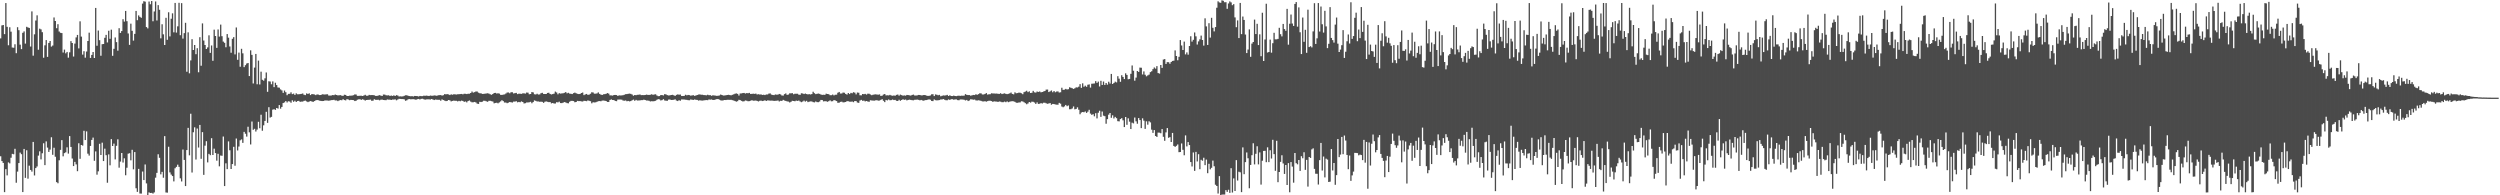 <?xml version="1.0" encoding="UTF-8"?>
<svg xmlns="http://www.w3.org/2000/svg" width="1920" height="150">
  <path d="M0 29.474h1v90.519H0zM1 19.525h1v104.156H1zM2 19.224h1v105.924H2zM3 26.237h1v121.345H3zM4 2.344h1v127.546H4zM5 20.568h1v114.143H5zM6 34.742h1v89.967H6zM7 20.925h1v104.570H7zM8 24.322h1v96.796H8zM9 36.483h1v81.664H9zM10 36.641h1v81.822H10zM11 33.998h1v80.298H11zM12 40.880h1v99.460H12zM13 20.894h1v110.882H13zM14 23.199h1v102.039H14zM15 34.291h1v82.932H15zM16 37.753h1v80.651H16zM17 25.193h1v122.328H17zM18 24.136h1v90.238H18zM19 33.510h1v103.073H19zM20 20.601h1v94.796H20zM21 21.078h1v116.129H21zM22 21.428h1v105.800H22zM23 35.722h1v94.772H23zM24 8.774h1v123.036H24zM25 42.767h1v66.225H25zM26 26.374h1v108.403H26zM27 15.750h1v113.318H27zM28 11.794h1v116.071H28zM29 38.207h1v81.303H29zM30 22.032h1v94.187H30zM31 22.593h1v99.802H31zM32 24.727h1v92.974H32zM33 44.324h1v65.680H33zM34 34.798h1v92.048H34zM35 30.771h1v77.844H35zM36 43.665h1v69.717H36zM37 32.982h1v83.706H37zM38 31.497h1v83.414H38zM39 35.806h1v69.618H39zM40 34.965h1v83.938H40zM41 13.415h1v100.023H41zM42 16.139h1v104.246H42zM43 21.665h1v118.210H43zM44 18.594h1v122.162H44zM45 24.240h1v98.833H45zM46 25.201h1v89.880H46zM47 25.376h1v82.228H47zM48 40.340h1v79.705H48zM49 38.116h1v79.474H49zM50 40.949h1v76.057H50zM51 39.884h1v73.259H51zM52 44.283h1v73.689H52zM53 40.208h1v64.316H53zM54 31.584h1v81.286H54zM55 33.033h1v88.731H55zM56 43.443h1v84.088H56zM57 33.503h1v90.804H57zM58 28.741h1v97.543H58zM59 26.838h1v104.628H59zM60 37.156h1v72.879H60zM61 16.398h1v105.585H61zM62 28.104h1v83.270H62zM63 41.952h1v69.886H63zM64 39.342h1v61.107H64zM65 44.266h1v63.292H65zM66 39.565h1v61.331H66zM67 31.472h1v86.541H67zM68 25.108h1v94.381H68zM69 44.475h1v67.622H69zM70 42.195h1v65.268H70zM71 39.942h1v65.720H71zM72 44.537h1v78.978H72zM73 6.075h1v110.207H73zM74 35.143h1v98.990H74zM75 23.450h1v108.121H75zM76 30.879h1v79.584H76zM77 42.825h1v76.220H77zM78 33.959h1v75.608H78zM79 33.782h1v89.940H79zM80 29.036h1v85.116H80zM81 26.768h1v92.443H81zM82 32.619h1v107.734H82zM83 23.608h1v94.956H83zM84 29.805h1v97.169H84zM85 22.810h1v84.039H85zM86 42.841h1v69.298H86zM87 37.468h1v72.822H87zM88 28.763h1v93.667H88zM89 32.354h1v79.605H89zM90 38.930h1v68.101H90zM91 21.635h1v107.139H91zM92 25.292h1v98.832H92zM93 23.855h1v93.664H93zM94 14.750h1v110.050H94zM95 16.577h1v105.045H95zM96 8.379h1v126.224H96zM97 16.284h1v112.542H97zM98 25.681h1v92.350H98zM99 34.440h1v83.227H99zM100 18.176h1v104.979H100zM101 23.630h1v91.426H101zM102 31.202h1v98.855H102zM103 26.011h1v90.794H103zM104 8.379h1v136.208H104zM105 15.502h1v131.862H105zM106 11.840h1v117.826H106zM107 12.958h1v135.661H107zM108 13.656h1v135.048H108zM109 2.743h1v128.981H109zM110 0.896h1v137.409H110zM111 1.271h1v125.025H111zM112 20.794h1v120.068H112zM113 21.821h1v128.457H113zM114 1.202h1v146.536H114zM115 3.301h1v144.912H115zM116 0.762h1v147.344H116zM117 16.352h1v132.343H117zM118 8.787h1v138.988H118zM119 1.141h1v135.309H119zM120 15.725h1v117.059H120zM121 3.965h1v114.502H121zM122 7.512h1v113.666H122zM123 29.442h1v104.449H123zM124 18.649h1v113.337H124zM125 26.354h1v110.134H125zM126 34.576h1v69.961H126zM127 13.691h1v134.126H127zM128 30.542h1v117.426H128zM129 9.397h1v103.285H129zM130 27.973h1v104.428H130zM131 14.378h1v119.727H131zM132 10.220h1v124.984H132zM133 24.816h1v114.497H133zM134 2.255h1v126.983H134zM135 25.050h1v103.101H135zM136 20.214h1v106.268H136zM137 2.169h1v126.000H137zM138 27.028h1v109.937H138zM139 2.424h1v136.920H139zM140 29.642h1v85.184H140zM141 25.470h1v97.348H141zM142 17.487h1v125.435H142zM143 55.111h1v60.163H143zM144 24.808h1v73.387H144zM145 56.311h1v62.969H145zM146 46.390h1v40.940H146zM147 30.130h1v102.397H147zM148 38.415h1v63.190H148zM149 34.575h1v63.192H149zM150 41.648h1v80.881H150zM151 37.029h1v61.672H151zM152 55.502h1v57.828H152zM153 28.591h1v67.370H153zM154 50.500h1v71.442H154zM155 17.988h1v83.481H155zM156 31.138h1v103.161H156zM157 34.564h1v77.284H157zM158 37.649h1v70.811H158zM159 36.411h1v88.303H159zM160 27.126h1v91.041H160zM161 40.627h1v78.562H161zM162 34.899h1v71.254H162zM163 46.703h1v72.348H163zM164 22.800h1v91.395H164zM165 27.657h1v89.919H165zM166 36.760h1v86.634H166zM167 22.627h1v95.493H167zM168 28.111h1v99.625H168zM169 18.882h1v100.572H169zM170 27.787h1v91.892H170zM171 31.962h1v72.915H171zM172 32.863h1v110.016H172zM173 36.300h1v89.129H173zM174 26.175h1v103.709H174zM175 28.905h1v79.666H175zM176 35.704h1v79.683H176zM177 40.486h1v89.312H177zM178 29.793h1v96.231H178zM179 28.508h1v84.242H179zM180 41.778h1v85.507H180zM181 21.078h1v85.328H181zM182 45.914h1v69.651H182zM183 40.402h1v72.129H183zM184 51.231h1v56.563H184zM185 37.470h1v69.584H185zM186 40.960h1v68.784H186zM187 51.573h1v49.724H187zM188 50.071h1v52.637H188zM189 48.796h1v56.120H189zM190 48.380h1v48.927H190zM191 58.441h1v43.185H191zM192 38.670h1v72.259H192zM193 42.126h1v51.205H193zM194 64.088h1v35.601H194zM195 51.925h1v46.973H195zM196 41.429h1v59.605H196zM197 64.721h1v34.788H197zM198 46.520h1v47.026H198zM199 64.875h1v33.637H199zM200 55.046h1v33.067H200zM201 61.276h1v39.107H201zM202 61.950h1v34.317H202zM203 60.169h1v32.697H203zM204 55.673h1v30.200H204zM205 70.507h1v23.879H205zM206 62.434h1v19.888H206zM207 62.625h1v27.680H207zM208 64.693h1v25.076H208zM209 62.510h1v21.716H209zM210 66.895h1v16.983H210zM211 63.555h1v20.830H211zM212 65.356h1v17.580H212zM213 67.185h1v16.223H213zM214 67.320h1v13.359H214zM215 68.664h1v14.796H215zM216 69.407h1v12.721H216zM217 71.324h1v7.830H217zM218 69.523h1v9.126H218zM219 70.784h1v6.817H219zM220 73.116h1v5.571H220zM221 72.087h1v5.710H221zM222 72.016h1v5.964H222zM223 70.908h1v7.979H223zM224 72.312h1v4.746H224zM225 71.892h1v6.313H225zM226 72.908h1v4.445H226zM227 71.677h1v6.637H227zM228 72.418h1v5.191H228zM229 72.415h1v5.066H229zM230 72.221h1v6.013H230zM231 72.092h1v5.933H231zM232 71.780h1v6.233H232zM233 72.751h1v4.693H233zM234 73.057h1v4.219H234zM235 71.732h1v6.136H235zM236 72.163h1v6.268H236zM237 71.689h1v6.278H237zM238 73.023h1v4.607H238zM239 72.218h1v5.708H239zM240 72.342h1v5.918H240zM241 72.547h1v5.090H241zM242 73.084h1v4.032H242zM243 72.494h1v4.282H243zM244 72.678h1v4.312H244zM245 73.036h1v4.299H245zM246 72.974h1v4.544H246zM247 72.410h1v5.197H247zM248 72.499h1v5.078H248zM249 72.598h1v4.562H249zM250 72.432h1v4.725H250zM251 72.390h1v4.794H251zM252 73.349h1v4.008H252zM253 73.430h1v3.716H253zM254 73.301h1v3.592H254zM255 73.032h1v3.822H255zM256 73.093h1v3.552H256zM257 72.614h1v4.566H257zM258 72.950h1v4.160H258zM259 73.272h1v4.393H259zM260 73.163h1v3.971H260zM261 73.075h1v3.763H261zM262 73.449h1v3.561H262zM263 73.648h1v2.562H263zM264 72.750h1v4.099H264zM265 72.908h1v4.202H265zM266 73.748h1v2.397H266zM267 73.744h1v2.703H267zM268 73.493h1v3.458H268zM269 73.484h1v3.237H269zM270 73.382h1v3.425H270zM271 73.137h1v3.762H271zM272 72.491h1v5.142H272zM273 72.584h1v4.756H273zM274 73.638h1v2.959H274zM275 73.617h1v2.650H275zM276 73.500h1v2.745H276zM277 73.531h1v3.190H277zM278 73.727h1v2.526H278zM279 73.311h1v3.317H279zM280 72.807h1v4.441H280zM281 73.535h1v3.274H281zM282 73.538h1v3.144H282zM283 72.861h1v3.772H283zM284 73.084h1v3.407H284zM285 73.017h1v4.415H285zM286 73.011h1v4.317H286zM287 73.215h1v3.029H287zM288 73.639h1v2.999H288zM289 73.697h1v3.006H289zM290 73.350h1v3.240H290zM291 73.059h1v4.019H291zM292 73.438h1v3.136H292zM293 73.729h1v2.749H293zM294 72.604h1v4.193H294zM295 72.666h1v4.214H295zM296 73.174h1v3.795H296zM297 73.264h1v3.106H297zM298 73.155h1v3.397H298zM299 73.660h1v2.892H299zM300 73.387h1v3.397H300zM301 73.685h1v2.733H301zM302 73.235h1v3.239H302zM303 73.736h1v2.552H303zM304 73.051h1v4.003H304zM305 73.381h1v3.066H305zM306 74.096h1v1.759H306zM307 74.002h1v1.981H307zM308 74.084h1v2.016H308zM309 73.977h1v2.092H309zM310 73.572h1v2.749H310zM311 73.163h1v4.265H311zM312 73.147h1v3.835H312zM313 73.571h1v2.644H313zM314 73.768h1v2.328H314zM315 73.909h1v2.368H315zM316 73.850h1v2.344H316zM317 74.092h1v2.102H317zM318 73.683h1v2.680H318zM319 73.718h1v2.942H319zM320 73.829h1v2.362H320zM321 74.096h1v1.861H321zM322 73.702h1v2.668H322zM323 73.807h1v2.103H323zM324 73.855h1v1.992H324zM325 73.473h1v2.768H325zM326 73.570h1v3.001H326zM327 73.399h1v2.920H327zM328 73.569h1v2.729H328zM329 73.753h1v2.528H329zM330 73.352h1v3.080H330zM331 73.528h1v2.516H331zM332 73.531h1v2.901H332zM333 73.285h1v3.578H333zM334 73.382h1v3.085H334zM335 73.581h1v3.018H335zM336 73.140h1v3.503H336zM337 73.051h1v3.595H337zM338 72.990h1v4.361H338zM339 73.434h1v2.919H339zM340 73.088h1v3.747H340zM341 72.272h1v4.997H341zM342 72.442h1v5.229H342zM343 72.282h1v5.196H343zM344 72.493h1v4.310H344zM345 73.008h1v4.055H345zM346 72.446h1v5.420H346zM347 72.740h1v4.763H347zM348 72.417h1v4.864H348zM349 72.472h1v4.945H349zM350 72.575h1v4.858H350zM351 72.413h1v5.456H351zM352 72.353h1v5.106H352zM353 72.226h1v5.535H353zM354 72.164h1v5.078H354zM355 72.472h1v5.067H355zM356 71.980h1v6.238H356zM357 72.041h1v5.908H357zM358 72.250h1v6.374H358zM359 71.990h1v5.605H359zM360 72.008h1v5.168H360zM361 71.423h1v6.624H361zM362 70.274h1v8.292H362zM363 71.115h1v7.413H363zM364 70.767h1v7.531H364zM365 70.225h1v8.445H365zM366 70.272h1v9.320H366zM367 71.153h1v8.663H367zM368 71.631h1v6.563H368zM369 71.696h1v6.696H369zM370 72.132h1v5.968H370zM371 72.071h1v5.298H371zM372 71.958h1v5.479H372zM373 71.795h1v6.036H373zM374 71.630h1v6.564H374zM375 71.900h1v5.523H375zM376 72.386h1v5.045H376zM377 72.795h1v4.939H377zM378 72.173h1v5.828H378zM379 71.419h1v7.945H379zM380 71.323h1v7.734H380zM381 71.842h1v7.047H381zM382 71.621h1v7.740H382zM383 71.866h1v6.782H383zM384 72.789h1v5.108H384zM385 72.885h1v4.071H385zM386 72.657h1v5.003H386zM387 72.509h1v6.256H387zM388 71.853h1v6.889H388zM389 71.076h1v8.183H389zM390 71.020h1v7.818H390zM391 71.643h1v6.682H391zM392 70.819h1v7.747H392zM393 70.847h1v7.920H393zM394 71.760h1v6.268H394zM395 71.530h1v6.482H395zM396 71.310h1v6.422H396zM397 72.290h1v6.298H397zM398 71.955h1v6.353H398zM399 71.967h1v6.575H399zM400 72.115h1v5.739H400zM401 71.704h1v6.618H401zM402 71.688h1v7.749H402zM403 71.896h1v7.375H403zM404 71.088h1v7.581H404zM405 71.160h1v7.533H405zM406 72.376h1v6.148H406zM407 72.206h1v5.988H407zM408 70.690h1v8.624H408zM409 70.966h1v7.406H409zM410 72.412h1v4.672H410zM411 72.533h1v4.912H411zM412 71.989h1v5.917H412zM413 72.595h1v5.342H413zM414 72.515h1v5.655H414zM415 71.574h1v6.482H415zM416 71.267h1v6.976H416zM417 72.166h1v6.852H417zM418 72.208h1v5.943H418zM419 72.197h1v5.656H419zM420 71.367h1v6.803H420zM421 71.197h1v7.262H421zM422 72.158h1v6.253H422zM423 72.554h1v6.831H423zM424 72.247h1v6.844H424zM425 71.924h1v7.582H425zM426 70.361h1v9.146H426zM427 71.009h1v7.501H427zM428 72.431h1v6.190H428zM429 71.511h1v6.573H429zM430 71.906h1v7.255H430zM431 71.743h1v7.441H431zM432 71.609h1v7.235H432zM433 71.268h1v7.115H433zM434 70.715h1v7.995H434zM435 71.701h1v7.482H435zM436 71.248h1v8.114H436zM437 71.886h1v6.244H437zM438 72.060h1v5.411H438zM439 72.219h1v5.262H439zM440 71.536h1v6.094H440zM441 71.118h1v7.438H441zM442 71.620h1v6.711H442zM443 72.056h1v5.386H443zM444 72.261h1v5.424H444zM445 72.137h1v5.457H445zM446 71.445h1v6.427H446zM447 71.076h1v6.906H447zM448 73.050h1v4.345H448zM449 72.477h1v5.043H449zM450 72.144h1v5.565H450zM451 72.875h1v4.234H451zM452 72.653h1v4.784H452zM453 71.994h1v5.741H453zM454 70.861h1v8.480H454zM455 71.020h1v7.517H455zM456 71.926h1v6.791H456zM457 71.949h1v6.665H457zM458 71.745h1v6.417H458zM459 70.976h1v6.748H459zM460 72.069h1v5.537H460zM461 72.676h1v5.101H461zM462 72.983h1v4.295H462zM463 72.414h1v4.813H463zM464 72.312h1v5.030H464zM465 72.048h1v5.497H465zM466 71.474h1v6.828H466zM467 71.908h1v6.386H467zM468 73.216h1v3.526H468zM469 73.283h1v3.047H469zM470 73.416h1v3.387H470zM471 72.975h1v3.876H471zM472 72.908h1v4.602H472zM473 73.035h1v4.671H473zM474 73.689h1v2.788H474zM475 73.191h1v3.241H475zM476 73.338h1v3.113H476zM477 73.272h1v3.278H477zM478 73.129h1v4.063H478zM479 72.762h1v4.603H479zM480 72.320h1v4.813H480zM481 72.227h1v5.538H481zM482 72.064h1v5.445H482zM483 71.900h1v5.959H483zM484 72.082h1v5.561H484zM485 72.579h1v4.408H485zM486 73.522h1v2.956H486zM487 72.951h1v4.443H487zM488 73.104h1v3.603H488zM489 72.786h1v4.398H489zM490 72.741h1v4.394H490zM491 72.564h1v4.557H491zM492 73.086h1v3.817H492zM493 73.013h1v3.876H493zM494 73.038h1v3.492H494zM495 72.945h1v3.872H495zM496 72.645h1v4.553H496zM497 72.854h1v4.379H497zM498 72.908h1v4.504H498zM499 72.758h1v5.177H499zM500 72.393h1v5.315H500zM501 72.815h1v4.991H501zM502 72.538h1v5.125H502zM503 72.399h1v5.022H503zM504 73.316h1v3.309H504zM505 73.865h1v2.265H505zM506 73.772h1v2.571H506zM507 73.019h1v4.157H507zM508 73.021h1v3.896H508zM509 73.307h1v2.884H509zM510 72.282h1v4.874H510zM511 72.476h1v4.900H511zM512 73.057h1v4.380H512zM513 73.337h1v3.162H513zM514 73.232h1v3.171H514zM515 72.936h1v3.864H515zM516 72.817h1v3.919H516zM517 73.164h1v3.506H517zM518 73.652h1v2.637H518zM519 72.880h1v4.310H519zM520 72.509h1v5.100H520zM521 72.715h1v4.243H521zM522 72.623h1v4.744H522zM523 73.675h1v2.710H523zM524 73.706h1v2.668H524zM525 73.612h1v2.829H525zM526 72.777h1v3.806H526zM527 73.198h1v3.502H527zM528 72.926h1v4.038H528zM529 73.043h1v3.958H529zM530 73.465h1v2.940H530zM531 73.249h1v3.367H531zM532 73.090h1v3.640H532zM533 73.644h1v2.726H533zM534 73.316h1v3.349H534zM535 72.939h1v3.834H535zM536 72.588h1v4.666H536zM537 72.496h1v4.501H537zM538 72.738h1v4.461H538zM539 72.781h1v4.463H539zM540 73.031h1v4.079H540zM541 73.079h1v3.867H541zM542 73.237h1v3.606H542zM543 72.752h1v4.183H543zM544 73.123h1v3.265H544zM545 73.079h1v3.483H545zM546 73.568h1v2.826H546zM547 73.166h1v3.621H547zM548 73.337h1v3.395H548zM549 73.427h1v3.030H549zM550 73.644h1v2.505H550zM551 73.521h1v2.578H551zM552 73.339h1v3.226H552zM553 72.614h1v4.424H553zM554 72.976h1v4.286H554zM555 73.374h1v3.663H555zM556 73.338h1v3.484H556zM557 73.149h1v3.704H557zM558 72.965h1v3.675H558zM559 72.791h1v3.860H559zM560 73.017h1v3.680H560zM561 73.199h1v3.447H561zM562 72.825h1v4.136H562zM563 72.426h1v4.782H563zM564 71.992h1v5.604H564zM565 71.725h1v6.340H565zM566 72.072h1v5.654H566zM567 73.363h1v3.283H567zM568 71.775h1v5.129H568zM569 71.752h1v5.693H569zM570 71.480h1v6.451H570zM571 71.367h1v6.380H571zM572 71.856h1v5.317H572zM573 71.477h1v5.864H573zM574 71.640h1v6.129H574zM575 71.332h1v6.333H575zM576 72.148h1v5.222H576zM577 72.090h1v4.861H577zM578 71.936h1v5.425H578zM579 72.077h1v5.212H579zM580 71.886h1v5.347H580zM581 72.570h1v4.947H581zM582 72.345h1v5.594H582zM583 72.582h1v4.821H583zM584 72.515h1v4.734H584zM585 72.895h1v4.705H585zM586 72.732h1v4.669H586zM587 73.009h1v4.000H587zM588 72.544h1v5.005H588zM589 72.573h1v4.517H589zM590 71.900h1v5.274H590zM591 71.755h1v5.576H591zM592 72.679h1v4.602H592zM593 72.922h1v4.368H593zM594 73.072h1v4.423H594zM595 72.557h1v4.854H595zM596 72.710h1v4.673H596zM597 72.656h1v4.497H597zM598 72.116h1v5.785H598zM599 72.500h1v4.890H599zM600 73.306h1v4.222H600zM601 73.400h1v3.320H601zM602 72.285h1v4.918H602zM603 71.750h1v5.743H603zM604 72.854h1v5.041H604zM605 72.627h1v5.397H605zM606 71.695h1v6.991H606zM607 71.676h1v6.520H607zM608 71.512h1v5.886H608zM609 72.393h1v5.175H609zM610 71.994h1v5.764H610zM611 71.978h1v5.302H611zM612 71.994h1v5.499H612zM613 72.706h1v4.507H613zM614 72.808h1v5.098H614zM615 71.614h1v6.852H615zM616 71.768h1v6.191H616zM617 72.235h1v5.008H617zM618 71.817h1v6.198H618zM619 72.234h1v5.186H619zM620 72.515h1v5.920H620zM621 72.304h1v5.792H621zM622 72.528h1v5.349H622zM623 72.268h1v5.656H623zM624 70.438h1v8.024H624zM625 71.583h1v7.054H625zM626 72.306h1v5.594H626zM627 72.028h1v6.428H627zM628 71.853h1v6.619H628zM629 72.102h1v5.902H629zM630 72.580h1v4.154H630zM631 72.876h1v3.982H631zM632 72.768h1v5.092H632zM633 72.849h1v4.897H633zM634 71.953h1v5.827H634zM635 72.187h1v5.993H635zM636 72.321h1v5.414H636zM637 73.102h1v3.947H637zM638 73.136h1v4.682H638zM639 72.619h1v5.106H639zM640 73.243h1v3.587H640zM641 72.733h1v4.420H641zM642 72.681h1v4.942H642zM643 71.197h1v7.734H643zM644 70.615h1v8.246H644zM645 71.814h1v6.408H645zM646 71.761h1v6.317H646zM647 71.057h1v7.607H647zM648 71.215h1v7.323H648zM649 72.136h1v6.189H649zM650 72.637h1v5.015H650zM651 71.426h1v6.358H651zM652 72.220h1v5.864H652zM653 71.343h1v6.786H653zM654 71.614h1v6.350H654zM655 70.814h1v7.693H655zM656 71.156h1v6.399H656zM657 72.475h1v5.203H657zM658 71.074h1v7.648H658zM659 71.196h1v7.795H659zM660 73.164h1v4.029H660zM661 73.236h1v3.444H661zM662 72.172h1v5.262H662zM663 72.329h1v4.947H663zM664 72.069h1v5.822H664zM665 72.663h1v4.925H665zM666 71.962h1v6.022H666zM667 71.967h1v6.196H667zM668 72.569h1v4.434H668zM669 73.138h1v4.014H669zM670 72.734h1v4.504H670zM671 72.573h1v4.729H671zM672 72.426h1v4.638H672zM673 72.625h1v4.323H673zM674 72.694h1v4.602H674zM675 72.505h1v4.720H675zM676 73.670h1v3.046H676zM677 73.473h1v2.724H677zM678 72.619h1v4.771H678zM679 72.185h1v6.228H679zM680 73.288h1v3.473H680zM681 73.165h1v3.919H681zM682 73.282h1v3.117H682zM683 72.861h1v4.162H683zM684 73.315h1v3.592H684zM685 73.547h1v2.876H685zM686 73.301h1v3.535H686zM687 73.518h1v3.160H687zM688 72.878h1v4.525H688zM689 72.584h1v4.986H689zM690 73.450h1v3.128H690zM691 72.643h1v4.795H691zM692 73.082h1v3.722H692zM693 73.482h1v2.768H693zM694 73.253h1v3.462H694zM695 73.453h1v2.970H695zM696 72.903h1v4.192H696zM697 73.020h1v3.718H697zM698 73.235h1v3.330H698zM699 73.417h1v3.312H699zM700 72.905h1v4.044H700zM701 72.632h1v4.422H701zM702 73.307h1v3.329H702zM703 73.343h1v3.251H703zM704 73.225h1v3.281H704zM705 72.928h1v3.760H705zM706 72.982h1v4.057H706zM707 73.276h1v3.468H707zM708 73.228h1v3.953H708zM709 72.975h1v4.402H709zM710 73.033h1v3.886H710zM711 73.413h1v3.450H711zM712 73.640h1v2.945H712zM713 73.650h1v2.627H713zM714 73.339h1v3.263H714zM715 72.428h1v5.093H715zM716 72.356h1v5.292H716zM717 73.760h1v2.636H717zM718 72.496h1v4.468H718zM719 72.734h1v4.350H719zM720 73.160h1v3.868H720zM721 72.849h1v4.009H721zM722 73.936h1v2.438H722zM723 73.554h1v2.815H723zM724 73.267h1v2.819H724zM725 73.345h1v3.248H725zM726 73.236h1v3.752H726zM727 72.862h1v4.128H727zM728 73.717h1v2.628H728zM729 73.170h1v3.584H729zM730 73.725h1v2.445H730zM731 73.768h1v2.408H731zM732 73.444h1v3.164H732zM733 73.739h1v2.623H733zM734 73.835h1v2.524H734zM735 73.592h1v3.290H735zM736 73.483h1v3.547H736zM737 73.608h1v2.763H737zM738 73.479h1v2.919H738zM739 73.525h1v2.930H739zM740 73.403h1v3.234H740zM741 72.300h1v4.841H741zM742 72.855h1v3.906H742zM743 72.993h1v4.640H743zM744 73.032h1v4.102H744zM745 73.454h1v2.804H745zM746 73.204h1v3.110H746zM747 72.914h1v3.656H747zM748 73.036h1v3.380H748zM749 72.394h1v4.702H749zM750 72.820h1v4.373H750zM751 72.304h1v4.713H751zM752 71.606h1v5.579H752zM753 71.711h1v5.758H753zM754 72.574h1v5.305H754zM755 72.565h1v5.342H755zM756 72.145h1v5.592H756zM757 71.485h1v6.576H757zM758 72.650h1v5.037H758zM759 72.406h1v4.945H759zM760 72.339h1v5.025H760zM761 71.611h1v5.998H761zM762 71.766h1v6.471H762zM763 71.780h1v6.057H763zM764 71.880h1v6.087H764zM765 71.813h1v6.212H765zM766 72.022h1v6.257H766zM767 72.110h1v5.808H767zM768 71.572h1v6.531H768zM769 72.260h1v6.211H769zM770 71.914h1v6.589H770zM771 71.675h1v6.358H771zM772 72.073h1v6.407H772zM773 72.319h1v5.579H773zM774 72.029h1v6.482H774zM775 71.666h1v6.424H775zM776 71.055h1v6.789H776zM777 72.123h1v5.612H777zM778 72.440h1v5.366H778zM779 70.902h1v7.333H779zM780 71.609h1v7.287H780zM781 71.464h1v7.485H781zM782 71.109h1v7.566H782zM783 71.212h1v7.420H783zM784 71.642h1v6.146H784zM785 72.358h1v5.557H785zM786 70.769h1v7.785H786zM787 70.290h1v8.951H787zM788 69.702h1v10.358H788zM789 70.743h1v8.742H789zM790 70.119h1v8.203H790zM791 71.409h1v7.433H791zM792 71.218h1v6.850H792zM793 69.793h1v8.397H793zM794 70.887h1v7.854H794zM795 71.094h1v8.707H795zM796 70.290h1v8.335H796zM797 70.604h1v9.240H797zM798 70.226h1v9.466H798zM799 70.899h1v8.328H799zM800 70.672h1v8.840H800zM801 70.223h1v8.694H801zM802 69.866h1v9.024H802zM803 68.802h1v10.549H803zM804 68.774h1v10.942H804zM805 70.692h1v8.775H805zM806 70.157h1v9.015H806zM807 69.471h1v10.966H807zM808 70.839h1v8.968H808zM809 69.881h1v10.033H809zM810 70.854h1v9.385H810zM811 70.297h1v10.082H811zM812 70.209h1v10.215H812zM813 71.089h1v7.890H813zM814 70.874h1v8.745H814zM815 67.361h1v14.438H815zM816 69.023h1v13.335H816zM817 68.886h1v12.807H817zM818 68.238h1v12.345H818zM819 68.722h1v12.845H819zM820 68.521h1v12.458H820zM821 67.037h1v16.879H821zM822 67.427h1v16.444H822zM823 67.782h1v15.531H823zM824 68.291h1v13.487H824zM825 67.764h1v16.194H825zM826 67.056h1v16.628H826zM827 67.152h1v15.268H827zM828 66.579h1v17.706H828zM829 64.589h1v23.170H829zM830 67.485h1v18.952H830zM831 63.997h1v22.026H831zM832 66.630h1v19.566H832zM833 65.817h1v19.787H833zM834 66.664h1v20.085H834zM835 65.073h1v20.664H835zM836 64.795h1v19.519H836zM837 67.283h1v19.960H837zM838 64.283h1v23.945H838zM839 64.223h1v23.468H839zM840 64.077h1v25.268H840zM841 62.325h1v24.619H841zM842 63.642h1v27.271H842zM843 62.694h1v23.890H843zM844 66.397h1v18.668H844zM845 62.080h1v27.650H845zM846 65.221h1v20.417H846zM847 62.635h1v26.203H847zM848 65.213h1v24.038H848zM849 63.762h1v31.289H849zM850 65.033h1v26.476H850zM851 62.791h1v25.284H851zM852 64.142h1v22.635H852zM853 56.793h1v33.695H853zM854 64.513h1v24.053H854zM855 63.670h1v27.320H855zM856 62.701h1v27.031H856zM857 63.258h1v27.534H857zM858 58.538h1v34.529H858zM859 60.441h1v32.772H859zM860 62.845h1v28.608H860zM861 57.746h1v32.998H861zM862 59.076h1v33.350H862zM863 60.708h1v36.893H863zM864 56.333h1v33.530H864zM865 57.557h1v38.284H865zM866 60.877h1v30.002H866zM867 60.601h1v32.839H867zM868 56.654h1v42.443H868zM869 50.259h1v43.932H869zM870 54.314h1v40.448H870zM871 61.942h1v28.304H871zM872 59.610h1v33.557H872zM873 54.521h1v40.488H873zM874 55.241h1v35.457H874zM875 51.913h1v40.288H875zM876 51.996h1v46.431H876zM877 57.209h1v33.658H877zM878 54.828h1v37.846H878zM879 57.406h1v41.564H879zM880 58.615h1v34.558H880zM881 57.899h1v37.855H881zM882 57.287h1v35.836H882zM883 55.413h1v38.612H883zM884 54.755h1v44.830H884zM885 53.084h1v48.957H885zM886 51.825h1v48.072H886zM887 52.711h1v51.724H887zM888 50.792h1v54.368H888zM889 56.094h1v45.749H889zM890 56.536h1v45.339H890zM891 49.898h1v52.463H891zM892 52.117h1v47.000H892zM893 45.736h1v59.311H893zM894 45.349h1v62.776H894zM895 49.092h1v52.611H895zM896 47.705h1v50.650H896zM897 47.751h1v58.103H897zM898 48.954h1v56.368H898zM899 47.570h1v61.479H899zM900 46.791h1v55.317H900zM901 46.593h1v65.476H901zM902 38.693h1v74.076H902zM903 43.027h1v68.924H903zM904 46.277h1v64.687H904zM905 43.633h1v73.249H905zM906 30.785h1v85.972H906zM907 34.914h1v75.248H907zM908 38.419h1v76.631H908zM909 31.942h1v87.298H909zM910 41.790h1v62.219H910zM911 40.241h1v72.182H911zM912 41.966h1v67.126H912zM913 35.339h1v76.090H913zM914 27.867h1v96.612H914zM915 31.966h1v95.898H915zM916 30.584h1v86.530H916zM917 24.933h1v106.271H917zM918 27.887h1v88.731H918zM919 34.184h1v89.809H919zM920 31.780h1v86.655H920zM921 30.183h1v99.753H921zM922 27.331h1v95.398H922zM923 30.698h1v92.750H923zM924 35.019h1v86.126H924zM925 14.071h1v112.755H925zM926 20.276h1v102.289H926zM927 34.531h1v98.497H927zM928 17.822h1v107.963H928zM929 28.902h1v101.123H929zM930 13.674h1v115.180H930zM931 21.353h1v101.965H931zM932 24.130h1v103.552H932zM933 20.804h1v121.091H933zM934 5.959h1v136.869H934zM935 1.038h1v147.577H935zM936 1.892h1v133.380H936zM937 2.175h1v147.905H937zM938 0.242h1v149.190H938zM939 0.602h1v148.806H939zM940 1.754h1v147.621H940zM941 1.675h1v144.324H941zM942 6.742h1v140.603H942zM943 2.662h1v143.036H943zM944 1.049h1v147.055H944zM945 1.821h1v127.349H945zM946 3.968h1v143.875H946zM947 3.186h1v133.810H947zM948 13.352h1v133.336H948zM949 20.866h1v102.135H949zM950 15.688h1v122.982H950zM951 29.237h1v102.676H951zM952 2.233h1v130.132H952zM953 26.222h1v121.335H953zM954 12.673h1v100.531H954zM955 15.304h1v118.463H955zM956 26.527h1v97.994H956zM957 40.749h1v76.362H957zM958 38.052h1v83.510H958zM959 22.586h1v122.024H959zM960 43.624h1v83.051H960zM961 33.484h1v85.733H961zM962 32.275h1v77.747H962zM963 15.048h1v111.207H963zM964 26.175h1v91.930H964zM965 18.254h1v94.076H965zM966 34.586h1v91.666H966zM967 26.380h1v90.658H967zM968 43.151h1v98.644H968zM969 9.779h1v113.674H969zM970 46.867h1v69.055H970zM971 30.327h1v85.511H971zM972 2.887h1v121.680H972zM973 40.363h1v72.800H973zM974 39.937h1v84.559H974zM975 30.433h1v84.958H975zM976 40.432h1v81.305H976zM977 33.160h1v74.230H977zM978 25.204h1v93.186H978zM979 30.196h1v100.959H979zM980 30.232h1v77.879H980zM981 29.869h1v110.044H981zM982 21.363h1v110.725H982zM983 26.263h1v98.027H983zM984 27.943h1v91.296H984zM985 18.391h1v107.137H985zM986 22.338h1v111.258H986zM987 23.645h1v103.098H987zM988 6.808h1v135.290H988zM989 34.297h1v90.982H989zM990 18.216h1v129.451H990zM991 11.154h1v113.297H991zM992 18.093h1v109.869H992zM993 19.938h1v120.342H993zM994 3.013h1v114.481H994zM995 1.599h1v123.745H995zM996 20.460h1v105.753H996zM997 5.660h1v117.204H997zM998 24.758h1v106.504H998zM999 41.513h1v78.460H999zM1000 13.475h1v108.053H1000zM1001 32.128h1v84.808H1001zM1002 22.901h1v107.532H1002zM1003 40.547h1v82.209H1003zM1004 7.423h1v135.905H1004zM1005 36.142h1v84.434H1005zM1006 35.468h1v85.849H1006zM1007 36.377h1v78.368H1007zM1008 24.107h1v89.817H1008zM1009 2.434h1v127.272H1009zM1010 33.719h1v99.701H1010zM1011 29.461h1v104.027H1011zM1012 2.377h1v139.366H1012zM1013 24.236h1v98.745H1013zM1014 5.006h1v104.766H1014zM1015 18.612h1v112.353H1015zM1016 25.046h1v95.192H1016zM1017 8.304h1v127.957H1017zM1018 20.287h1v101.561H1018zM1019 36.962h1v85.616H1019zM1020 33.664h1v106.126H1020zM1021 5.479h1v134.033H1021zM1022 29.131h1v85.345H1022zM1023 30.824h1v100.093H1023zM1024 32.702h1v92.471H1024zM1025 18.894h1v123.051H1025zM1026 13.487h1v121.026H1026zM1027 33.561h1v73.196H1027zM1028 39.931h1v80.755H1028zM1029 38.106h1v80.629H1029zM1030 34.689h1v70.457H1030zM1031 23.145h1v95.266H1031zM1032 44.503h1v59.581H1032zM1033 39.713h1v68.204H1033zM1034 31.685h1v87.325H1034zM1035 26.487h1v103.473H1035zM1036 33.445h1v85.999H1036zM1037 1.729h1v137.189H1037zM1038 29.851h1v104.873H1038zM1039 27.683h1v104.128H1039zM1040 13.691h1v103.713H1040zM1041 9.711h1v107.736H1041zM1042 31.627h1v85.982H1042zM1043 22.659h1v96.657H1043zM1044 29.264h1v89.480H1044zM1045 5.435h1v113.636H1045zM1046 24.475h1v98.488H1046zM1047 15.925h1v91.481H1047zM1048 31.192h1v93.715H1048zM1049 45.344h1v63.671H1049zM1050 19.061h1v125.883H1050zM1051 41.922h1v67.493H1051zM1052 34.233h1v92.886H1052zM1053 39.162h1v71.248H1053zM1054 39.532h1v63.814H1054zM1055 43.650h1v64.778H1055zM1056 34.304h1v82.706H1056zM1057 48.310h1v66.879H1057zM1058 19.273h1v86.234H1058zM1059 52.538h1v51.187H1059zM1060 31.294h1v86.937H1060zM1061 25.573h1v95.695H1061zM1062 35.532h1v88.021H1062zM1063 16.298h1v119.772H1063zM1064 27.961h1v95.324H1064zM1065 32.782h1v86.988H1065zM1066 29.017h1v103.152H1066zM1067 33.264h1v87.057H1067zM1068 35.194h1v75.353H1068zM1069 48.171h1v54.431H1069zM1070 34.617h1v73.531H1070zM1071 46.241h1v65.255H1071zM1072 48.523h1v65.000H1072zM1073 34.702h1v77.013H1073zM1074 45.122h1v59.040H1074zM1075 32.200h1v75.755H1075zM1076 23.376h1v101.318H1076zM1077 39.012h1v68.816H1077zM1078 39.134h1v77.293H1078zM1079 37.890h1v70.828H1079zM1080 46.480h1v94.495H1080zM1081 30.663h1v84.074H1081zM1082 41.061h1v70.665H1082zM1083 38.878h1v70.905H1083zM1084 25.037h1v98.449H1084zM1085 43.141h1v68.751H1085zM1086 32.050h1v89.122H1086zM1087 44.320h1v63.850H1087zM1088 40.591h1v74.536H1088zM1089 35.539h1v70.075H1089zM1090 41.678h1v85.833H1090zM1091 35.055h1v80.020H1091zM1092 51.552h1v46.466H1092zM1093 51.897h1v56.401H1093zM1094 46.641h1v64.279H1094zM1095 15.841h1v111.783H1095zM1096 33.323h1v99.731H1096zM1097 22.298h1v108.381H1097zM1098 39.788h1v71.590H1098zM1099 32.639h1v93.359H1099zM1100 51.357h1v60.364H1100zM1101 33.966h1v74.637H1101zM1102 24.145h1v89.529H1102zM1103 38.414h1v80.498H1103zM1104 50.736h1v52.480H1104zM1105 24.137h1v83.596H1105zM1106 42.550h1v76.583H1106zM1107 26.986h1v84.756H1107zM1108 40.047h1v66.053H1108zM1109 47.598h1v62.147H1109zM1110 53.246h1v49.800H1110zM1111 50.192h1v55.234H1111zM1112 42.617h1v65.448H1112zM1113 41.481h1v75.299H1113zM1114 36.773h1v77.149H1114zM1115 37.763h1v83.541H1115zM1116 19.301h1v105.521H1116zM1117 41.792h1v81.810H1117zM1118 20.836h1v106.199H1118zM1119 37.972h1v83.701H1119zM1120 40.125h1v66.521H1120zM1121 34.978h1v76.951H1121zM1122 44.604h1v63.460H1122zM1123 47.472h1v64.922H1123zM1124 43.149h1v60.409H1124zM1125 40.583h1v76.671H1125zM1126 48.092h1v53.217H1126zM1127 39.060h1v87.243H1127zM1128 45.134h1v61.783H1128zM1129 36.999h1v87.983H1129zM1130 35.609h1v62.475H1130zM1131 36.134h1v75.929H1131zM1132 42.081h1v78.768H1132zM1133 41.950h1v64.727H1133zM1134 22.092h1v102.242H1134zM1135 44.122h1v72.802H1135zM1136 39.374h1v89.489H1136zM1137 40.762h1v79.875H1137zM1138 30.318h1v94.869H1138zM1139 18.109h1v118.164H1139zM1140 22.277h1v87.000H1140zM1141 26.714h1v82.072H1141zM1142 37.526h1v93.426H1142zM1143 23.018h1v80.726H1143zM1144 31.720h1v84.898H1144zM1145 36.558h1v100.016H1145zM1146 30.589h1v101.730H1146zM1147 8.662h1v102.057H1147zM1148 41.046h1v105.747H1148zM1149 2.485h1v117.211H1149zM1150 33.345h1v82.153H1150zM1151 18.078h1v108.433H1151zM1152 28.295h1v81.756H1152zM1153 31.780h1v81.879H1153zM1154 15.292h1v119.456H1154zM1155 36.883h1v71.739H1155zM1156 15.975h1v109.505H1156zM1157 33.212h1v92.326H1157zM1158 21.419h1v107.707H1158zM1159 45.077h1v80.462H1159zM1160 29.729h1v66.835H1160zM1161 31.839h1v106.485H1161zM1162 43.966h1v61.021H1162zM1163 16.138h1v113.644H1163zM1164 37.692h1v75.867H1164zM1165 46.632h1v62.347H1165zM1166 40.244h1v76.217H1166zM1167 15.831h1v113.160H1167zM1168 49.095h1v65.972H1168zM1169 44.846h1v72.635H1169zM1170 23.260h1v96.137H1170zM1171 34.899h1v79.532H1171zM1172 26.674h1v94.854H1172zM1173 26.806h1v91.227H1173zM1174 2.380h1v115.340H1174zM1175 37.454h1v85.529H1175zM1176 51.011h1v54.777H1176zM1177 27.797h1v98.707H1177zM1178 49.079h1v70.717H1178zM1179 37.350h1v79.389H1179zM1180 26.016h1v95.231H1180zM1181 42.981h1v64.020H1181zM1182 40.444h1v74.400H1182zM1183 16.477h1v88.903H1183zM1184 33.420h1v93.471H1184zM1185 29.086h1v89.950H1185zM1186 34.023h1v69.905H1186zM1187 26.489h1v92.280H1187zM1188 38.672h1v95.211H1188zM1189 16.788h1v92.925H1189zM1190 22.221h1v98.793H1190zM1191 36.002h1v86.008H1191zM1192 39.710h1v73.863H1192zM1193 27.708h1v78.252H1193zM1194 19.346h1v122.676H1194zM1195 23.615h1v93.748H1195zM1196 22.641h1v105.593H1196zM1197 42.146h1v73.299H1197zM1198 36.057h1v85.828H1198zM1199 2.528h1v138.808H1199zM1200 34.278h1v95.833H1200zM1201 31.470h1v85.285H1201zM1202 47.956h1v59.567H1202zM1203 36.631h1v83.101H1203zM1204 40.451h1v85.100H1204zM1205 12.630h1v92.914H1205zM1206 9.739h1v114.671H1206zM1207 34.527h1v110.031H1207zM1208 9.433h1v113.655H1208zM1209 34.066h1v79.567H1209zM1210 45.459h1v81.436H1210zM1211 27.740h1v77.635H1211zM1212 20.071h1v107.245H1212zM1213 30.487h1v85.011H1213zM1214 36.782h1v82.311H1214zM1215 6.155h1v114.993H1215zM1216 39.727h1v68.613H1216zM1217 26.271h1v117.129H1217zM1218 25.259h1v115.757H1218zM1219 24.195h1v101.850H1219zM1220 7.582h1v119.771H1220zM1221 7.336h1v122.415H1221zM1222 8.347h1v107.409H1222zM1223 13.731h1v118.767H1223zM1224 29.761h1v97.308H1224zM1225 3.492h1v140.116H1225zM1226 19.816h1v90.666H1226zM1227 27.044h1v93.417H1227zM1228 41.146h1v88.732H1228zM1229 10.335h1v120.319H1229zM1230 28.080h1v85.856H1230zM1231 2.325h1v144.790H1231zM1232 20.312h1v106.441H1232zM1233 2.370h1v138.220H1233zM1234 39.777h1v68.992H1234zM1235 23.100h1v91.482H1235zM1236 44.765h1v91.038H1236zM1237 20.880h1v107.802H1237zM1238 17.018h1v114.775H1238zM1239 33.246h1v104.582H1239zM1240 16.224h1v116.152H1240zM1241 27.619h1v100.111H1241zM1242 18.076h1v107.317H1242zM1243 15.488h1v105.703H1243zM1244 23.487h1v99.031H1244zM1245 2.299h1v122.468H1245zM1246 29.736h1v109.545H1246zM1247 23.867h1v85.657H1247zM1248 28.424h1v95.820H1248zM1249 38.518h1v88.980H1249zM1250 25.496h1v90.679H1250zM1251 6.010h1v134.707H1251zM1252 15.593h1v120.023H1252zM1253 35.571h1v76.532H1253zM1254 19.186h1v96.420H1254zM1255 43.678h1v60.097H1255zM1256 49.715h1v56.894H1256zM1257 40.911h1v68.301H1257zM1258 21.579h1v87.456H1258zM1259 45.734h1v60.319H1259zM1260 44.725h1v53.483H1260zM1261 46.105h1v67.163H1261zM1262 36.599h1v67.453H1262zM1263 30.052h1v90.822H1263zM1264 42.003h1v65.679H1264zM1265 42.329h1v77.107H1265zM1266 37.358h1v69.728H1266zM1267 46.156h1v53.290H1267zM1268 25.818h1v88.391H1268zM1269 3.599h1v124.579H1269zM1270 16.319h1v120.963H1270zM1271 24.616h1v108.843H1271zM1272 32.047h1v89.423H1272zM1273 25.633h1v107.145H1273zM1274 38.809h1v74.052H1274zM1275 42.471h1v73.041H1275zM1276 23.640h1v94.253H1276zM1277 34.970h1v67.224H1277zM1278 23.103h1v93.248H1278zM1279 14.214h1v128.232H1279zM1280 51.224h1v50.936H1280zM1281 30.402h1v89.052H1281zM1282 29.092h1v88.806H1282zM1283 13.867h1v111.878H1283zM1284 17.010h1v97.685H1284zM1285 37.067h1v76.929H1285zM1286 44.383h1v66.744H1286zM1287 32.130h1v83.466H1287zM1288 45.991h1v69.437H1288zM1289 35.289h1v74.820H1289zM1290 25.665h1v111.609H1290zM1291 24.846h1v86.602H1291zM1292 19.972h1v102.260H1292zM1293 32.384h1v102.254H1293zM1294 48.057h1v58.500H1294zM1295 32.261h1v91.713H1295zM1296 47.378h1v52.865H1296zM1297 23.624h1v88.422H1297zM1298 38.690h1v67.986H1298zM1299 37.036h1v74.015H1299zM1300 39.291h1v91.070H1300zM1301 39.770h1v80.116H1301zM1302 29.257h1v116.188H1302zM1303 8.374h1v134.452H1303zM1304 32.516h1v86.471H1304zM1305 18.863h1v106.338H1305zM1306 43.388h1v69.718H1306zM1307 8.906h1v97.567H1307zM1308 34.155h1v105.062H1308zM1309 30.001h1v96.397H1309zM1310 19.951h1v93.953H1310zM1311 36.901h1v86.191H1311zM1312 30.751h1v79.619H1312zM1313 35.324h1v68.429H1313zM1314 31.205h1v88.474H1314zM1315 45.293h1v83.469H1315zM1316 43.490h1v68.450H1316zM1317 40.588h1v88.251H1317zM1318 47.305h1v54.338H1318zM1319 41.542h1v66.447H1319zM1320 40.955h1v50.480H1320zM1321 38.534h1v82.299H1321zM1322 39.244h1v76.352H1322zM1323 30.331h1v79.758H1323zM1324 17.983h1v111.568H1324zM1325 45.514h1v63.024H1325zM1326 21.906h1v95.805H1326zM1327 34.337h1v84.693H1327zM1328 36.236h1v70.941H1328zM1329 36.993h1v84.749H1329zM1330 41.844h1v67.875H1330zM1331 52.553h1v60.743H1331zM1332 41.062h1v64.155H1332zM1333 34.821h1v82.331H1333zM1334 49.091h1v57.170H1334zM1335 24.416h1v106.839H1335zM1336 38.066h1v66.821H1336zM1337 36.359h1v82.512H1337zM1338 42.245h1v57.806H1338zM1339 41.980h1v67.777H1339zM1340 38.208h1v63.809H1340zM1341 42.238h1v80.677H1341zM1342 25.061h1v89.011H1342zM1343 38.920h1v84.769H1343zM1344 34.495h1v96.701H1344zM1345 44.937h1v83.394H1345zM1346 33.214h1v87.571H1346zM1347 30.831h1v98.708H1347zM1348 15.835h1v113.720H1348zM1349 30.076h1v78.342H1349zM1350 36.247h1v92.474H1350zM1351 28.439h1v79.133H1351zM1352 47.230h1v63.285H1352zM1353 28.876h1v83.135H1353zM1354 40.005h1v73.783H1354zM1355 16.298h1v113.378H1355zM1356 14.817h1v115.574H1356zM1357 38.684h1v64.713H1357zM1358 30.260h1v95.877H1358zM1359 27.557h1v86.325H1359zM1360 45.295h1v60.253H1360zM1361 11.748h1v110.251H1361zM1362 35.823h1v89.863H1362zM1363 21.440h1v92.767H1363zM1364 34.114h1v75.692H1364zM1365 34.078h1v88.372H1365zM1366 35.643h1v75.426H1366zM1367 45.594h1v80.895H1367zM1368 38.311h1v76.107H1368zM1369 32.975h1v92.183H1369zM1370 42.567h1v72.767H1370zM1371 40.258h1v67.700H1371zM1372 36.436h1v93.053H1372zM1373 29.696h1v74.772H1373zM1374 38.765h1v82.405H1374zM1375 24.677h1v107.655H1375zM1376 31.364h1v89.707H1376zM1377 36.670h1v89.837H1377zM1378 24.795h1v105.777H1378zM1379 25.463h1v104.519H1379zM1380 39.454h1v78.096H1380zM1381 36.263h1v88.370H1381zM1382 21.805h1v94.346H1382zM1383 30.033h1v93.415H1383zM1384 38.634h1v76.652H1384zM1385 21.457h1v99.418H1385zM1386 33.728h1v70.749H1386zM1387 38.373h1v69.887H1387zM1388 11.178h1v108.209H1388zM1389 49.283h1v72.474H1389zM1390 46.035h1v52.279H1390zM1391 39.297h1v73.273H1391zM1392 43.486h1v58.832H1392zM1393 23.205h1v83.910H1393zM1394 21.362h1v87.948H1394zM1395 22.226h1v112.901H1395zM1396 19.782h1v95.410H1396zM1397 32.673h1v89.402H1397zM1398 30.414h1v103.778H1398zM1399 25.440h1v87.362H1399zM1400 37.067h1v85.088H1400zM1401 10.603h1v112.546H1401zM1402 26.686h1v95.990H1402zM1403 41.912h1v77.388H1403zM1404 34.518h1v96.842H1404zM1405 45.939h1v63.973H1405zM1406 21.141h1v112.594H1406zM1407 17.452h1v127.476H1407zM1408 14.991h1v110.350H1408zM1409 16.858h1v105.224H1409zM1410 35.348h1v98.115H1410zM1411 11.931h1v99.752H1411zM1412 26.223h1v95.384H1412zM1413 39.899h1v62.295H1413zM1414 26.765h1v86.063H1414zM1415 39.897h1v70.504H1415zM1416 37.320h1v66.149H1416zM1417 47.003h1v60.737H1417zM1418 31.517h1v86.952H1418zM1419 24.844h1v100.205H1419zM1420 32.434h1v87.048H1420zM1421 39.134h1v73.399H1421zM1422 45.875h1v65.514H1422zM1423 40.172h1v86.672H1423zM1424 38.801h1v70.090H1424zM1425 31.347h1v94.703H1425zM1426 32.118h1v83.605H1426zM1427 25.820h1v96.574H1427zM1428 12.130h1v105.906H1428zM1429 26.512h1v99.286H1429zM1430 11.756h1v107.386H1430zM1431 31.304h1v94.352H1431zM1432 41.116h1v70.187H1432zM1433 27.332h1v103.535H1433zM1434 34.260h1v87.143H1434zM1435 37.560h1v82.878H1435zM1436 34.148h1v71.627H1436zM1437 25.340h1v99.780H1437zM1438 44.216h1v71.233H1438zM1439 36.092h1v93.671H1439zM1440 40.747h1v74.601H1440zM1441 34.217h1v89.090H1441zM1442 38.295h1v62.796H1442zM1443 50.847h1v49.618H1443zM1444 41.029h1v61.617H1444zM1445 22.260h1v90.960H1445zM1446 14.499h1v93.602H1446zM1447 7.960h1v130.929H1447zM1448 25.302h1v92.605H1448zM1449 15.100h1v113.403H1449zM1450 32.424h1v86.625H1450zM1451 34.684h1v83.869H1451zM1452 24.523h1v87.929H1452zM1453 24.267h1v93.084H1453zM1454 37.025h1v78.474H1454zM1455 30.436h1v88.259H1455zM1456 45.229h1v75.890H1456zM1457 32.336h1v75.983H1457zM1458 38.215h1v68.629H1458zM1459 18.297h1v108.197H1459zM1460 4.395h1v120.958H1460zM1461 39.244h1v74.223H1461zM1462 23.882h1v94.158H1462zM1463 30.738h1v87.741H1463zM1464 41.399h1v69.057H1464zM1465 31.150h1v91.619H1465zM1466 30.357h1v78.487H1466zM1467 30.841h1v97.506H1467zM1468 38.513h1v69.059H1468zM1469 42.696h1v80.253H1469zM1470 43.062h1v70.436H1470zM1471 43.137h1v84.015H1471zM1472 41.303h1v62.726H1472zM1473 28.606h1v98.891H1473zM1474 45.146h1v64.405H1474zM1475 31.256h1v75.047H1475zM1476 18.708h1v94.443H1476zM1477 12.193h1v106.537H1477zM1478 11.793h1v115.094H1478zM1479 33.511h1v96.027H1479zM1480 36.348h1v77.020H1480zM1481 26.103h1v95.113H1481zM1482 33.811h1v73.815H1482zM1483 33.149h1v83.666H1483zM1484 30.737h1v93.964H1484zM1485 21.802h1v88.294H1485zM1486 31.582h1v92.983H1486zM1487 28.670h1v99.184H1487zM1488 35.319h1v71.465H1488zM1489 30.518h1v88.870H1489zM1490 32.187h1v75.353H1490zM1491 27.422h1v85.444H1491zM1492 13.095h1v102.118H1492zM1493 37.749h1v76.756H1493zM1494 36.716h1v65.026H1494zM1495 38.838h1v91.882H1495zM1496 45.975h1v70.219H1496zM1497 16.844h1v130.495H1497zM1498 36.511h1v83.934H1498zM1499 33.554h1v105.651H1499zM1500 14.457h1v102.955H1500zM1501 41.613h1v88.805H1501zM1502 24.259h1v109.607H1502zM1503 31.776h1v83.635H1503zM1504 38.234h1v77.617H1504zM1505 27.581h1v86.714H1505zM1506 29.359h1v101.109H1506zM1507 43.056h1v58.615H1507zM1508 33.627h1v84.381H1508zM1509 49.296h1v61.746H1509zM1510 26.994h1v118.417H1510zM1511 11.714h1v118.213H1511zM1512 16.659h1v112.417H1512zM1513 17.517h1v116.945H1513zM1514 35.873h1v93.716H1514zM1515 14.917h1v105.733H1515zM1516 31.324h1v95.829H1516zM1517 36.291h1v81.643H1517zM1518 34.823h1v66.801H1518zM1519 38.183h1v78.168H1519zM1520 48.408h1v55.441H1520zM1521 42.176h1v76.842H1521zM1522 27.669h1v81.825H1522zM1523 38.449h1v81.270H1523zM1524 32.339h1v77.702H1524zM1525 40.931h1v69.744H1525zM1526 46.640h1v57.674H1526zM1527 44.743h1v65.903H1527zM1528 43.484h1v57.407H1528zM1529 34.349h1v79.158H1529zM1530 34.225h1v87.185H1530zM1531 31.007h1v84.635H1531zM1532 2.650h1v126.921H1532zM1533 27.103h1v102.876H1533zM1534 22.289h1v96.303H1534zM1535 27.214h1v76.751H1535zM1536 40.289h1v67.618H1536zM1537 36.992h1v75.288H1537zM1538 32.652h1v82.577H1538zM1539 42.101h1v76.708H1539zM1540 41.947h1v70.025H1540zM1541 37.087h1v98.290H1541zM1542 44.824h1v61.677H1542zM1543 38.024h1v85.925H1543zM1544 24.131h1v94.851H1544zM1545 36.797h1v103.099H1545zM1546 31.788h1v75.691H1546zM1547 43.384h1v70.858H1547zM1548 45.523h1v56.670H1548zM1549 36.279h1v94.224H1549zM1550 27.578h1v101.495H1550zM1551 39.380h1v98.346H1551zM1552 30.177h1v84.544H1552zM1553 32.678h1v92.278H1553zM1554 27.141h1v95.744H1554zM1555 23.495h1v92.369H1555zM1556 27.418h1v95.860H1556zM1557 22.829h1v89.406H1557zM1558 40.138h1v92.949H1558zM1559 34.199h1v72.696H1559zM1560 31.490h1v88.024H1560zM1561 35.226h1v83.529H1561zM1562 34.538h1v79.234H1562zM1563 10.256h1v117.980H1563zM1564 18.171h1v110.596H1564zM1565 28.768h1v90.715H1565zM1566 28.464h1v79.004H1566zM1567 20.017h1v90.429H1567zM1568 34.156h1v88.220H1568zM1569 13.899h1v113.427H1569zM1570 32.349h1v94.436H1570zM1571 11.227h1v107.696H1571zM1572 17.363h1v101.059H1572zM1573 34.087h1v89.875H1573zM1574 45.057h1v71.134H1574zM1575 39.141h1v91.823H1575zM1576 34.688h1v76.605H1576zM1577 40.919h1v79.980H1577zM1578 49.596h1v63.463H1578zM1579 28.634h1v91.056H1579zM1580 33.551h1v85.991H1580zM1581 22.535h1v94.112H1581zM1582 30.968h1v81.933H1582zM1583 19.341h1v116.942H1583zM1584 24.513h1v100.448H1584zM1585 34.364h1v84.252H1585zM1586 31.377h1v100.165H1586zM1587 20.703h1v100.027H1587zM1588 25.677h1v100.018H1588zM1589 33.306h1v88.013H1589zM1590 12.885h1v113.525H1590zM1591 10.260h1v108.460H1591zM1592 28.810h1v102.170H1592zM1593 20.061h1v108.229H1593zM1594 19.750h1v97.319H1594zM1595 36.787h1v81.273H1595zM1596 13.905h1v120.078H1596zM1597 28.782h1v79.147H1597zM1598 37.879h1v73.821H1598zM1599 32.188h1v91.506H1599zM1600 37.594h1v75.286H1600zM1601 30.749h1v108.545H1601zM1602 29.182h1v104.993H1602zM1603 35.105h1v91.237H1603zM1604 20.818h1v110.546H1604zM1605 37.552h1v109.254H1605zM1606 11.295h1v109.978H1606zM1607 36.091h1v83.364H1607zM1608 33.321h1v87.351H1608zM1609 34.065h1v93.595H1609zM1610 31.847h1v94.706H1610zM1611 38.888h1v87.214H1611zM1612 31.492h1v81.821H1612zM1613 45.072h1v77.207H1613zM1614 28.182h1v97.145H1614zM1615 25.147h1v118.833H1615zM1616 22.410h1v98.251H1616zM1617 23.089h1v116.157H1617zM1618 21.685h1v120.255H1618zM1619 1.932h1v102.296H1619zM1620 23.621h1v101.209H1620zM1621 12.273h1v112.350H1621zM1622 6.248h1v128.009H1622zM1623 38.078h1v83.897H1623zM1624 45.602h1v75.944H1624zM1625 37.519h1v68.820H1625zM1626 45.011h1v72.280H1626zM1627 29.360h1v87.988H1627zM1628 35.040h1v80.955H1628zM1629 27.087h1v92.697H1629zM1630 27.992h1v101.576H1630zM1631 17.545h1v103.992H1631zM1632 34.140h1v72.425H1632zM1633 23.012h1v95.449H1633zM1634 27.796h1v110.874H1634zM1635 25.903h1v112.463H1635zM1636 7.579h1v115.002H1636zM1637 40.552h1v89.542H1637zM1638 9.388h1v107.322H1638zM1639 27.426h1v84.261H1639zM1640 38.896h1v77.628H1640zM1641 13.198h1v118.325H1641zM1642 20.754h1v98.697H1642zM1643 49.979h1v64.680H1643zM1644 30.022h1v85.722H1644zM1645 26.092h1v99.409H1645zM1646 30.711h1v80.280H1646zM1647 20.685h1v117.706H1647zM1648 36.739h1v87.186H1648zM1649 24.099h1v101.245H1649zM1650 31.001h1v88.527H1650zM1651 33.809h1v63.041H1651zM1652 41.265h1v71.045H1652zM1653 33.996h1v94.515H1653zM1654 19.271h1v100.343H1654zM1655 17.057h1v103.814H1655zM1656 20.175h1v106.591H1656zM1657 36.708h1v110.768H1657zM1658 23.475h1v120.071H1658zM1659 14.538h1v125.357H1659zM1660 32.713h1v93.902H1660zM1661 10.616h1v111.683H1661zM1662 29.620h1v92.915H1662zM1663 39.391h1v72.635H1663zM1664 39.793h1v64.094H1664zM1665 27.197h1v87.519H1665zM1666 40.081h1v90.238H1666zM1667 2.253h1v130.030H1667zM1668 7.280h1v115.256H1668zM1669 23.992h1v110.492H1669zM1670 26.969h1v100.552H1670zM1671 6.775h1v110.126H1671zM1672 31.944h1v83.288H1672zM1673 31.349h1v89.180H1673zM1674 10.002h1v130.859H1674zM1675 31.916h1v93.753H1675zM1676 30.923h1v97.648H1676zM1677 33.028h1v87.873H1677zM1678 20.497h1v92.011H1678zM1679 28.396h1v96.215H1679zM1680 26.566h1v81.543H1680zM1681 26.383h1v106.755H1681zM1682 40.875h1v77.718H1682zM1683 33.476h1v91.277H1683zM1684 8.278h1v127.407H1684zM1685 22.549h1v113.027H1685zM1686 2.455h1v124.837H1686zM1687 18.255h1v104.218H1687zM1688 20.365h1v103.826H1688zM1689 27.549h1v114.039H1689zM1690 29.905h1v85.667H1690zM1691 24.156h1v109.499H1691zM1692 30.798h1v101.094H1692zM1693 28.827h1v100.654H1693zM1694 12.588h1v135.230H1694zM1695 22.451h1v125.318H1695zM1696 9.276h1v109.672H1696zM1697 28.890h1v91.546H1697zM1698 32.896h1v93.517H1698zM1699 5.035h1v123.575H1699zM1700 8.434h1v117.942H1700zM1701 23.379h1v99.294H1701zM1702 24.783h1v100.229H1702zM1703 2.150h1v122.322H1703zM1704 29.659h1v97.767H1704zM1705 17.719h1v128.555H1705zM1706 17.149h1v100.088H1706zM1707 20.573h1v101.878H1707zM1708 9.012h1v122.995H1708zM1709 25.331h1v115.923H1709zM1710 20.114h1v114.949H1710zM1711 34.090h1v91.554H1711zM1712 21.007h1v115.508H1712zM1713 16.383h1v125.006H1713zM1714 23.517h1v113.223H1714zM1715 37.024h1v85.404H1715zM1716 15.672h1v117.536H1716zM1717 16.891h1v111.125H1717zM1718 12.696h1v124.897H1718zM1719 12.610h1v135.032H1719zM1720 2.920h1v127.632H1720zM1721 17.921h1v125.196H1721zM1722 10.878h1v133.111H1722zM1723 2.350h1v121.268H1723zM1724 17.935h1v129.710H1724zM1725 25.293h1v114.623H1725zM1726 12.107h1v126.719H1726zM1727 9.733h1v110.547H1727zM1728 23.701h1v103.975H1728zM1729 25.718h1v121.980H1729zM1730 11.303h1v136.266H1730zM1731 30.372h1v86.284H1731zM1732 30.447h1v93.631H1732zM1733 16.305h1v107.701H1733zM1734 21.132h1v102.191H1734zM1735 33.347h1v86.902H1735zM1736 18.828h1v94.357H1736zM1737 23.382h1v101.023H1737zM1738 29.372h1v95.553H1738zM1739 2.411h1v131.448H1739zM1740 2.585h1v130.510H1740zM1741 22.722h1v108.941H1741zM1742 1.440h1v121.306H1742zM1743 25.974h1v84.223H1743zM1744 20.584h1v101.324H1744zM1745 22.044h1v102.261H1745zM1746 29.479h1v98.240H1746zM1747 22.002h1v115.575H1747zM1748 18.193h1v113.401H1748zM1749 14.340h1v126.694H1749zM1750 27.608h1v94.182H1750zM1751 23.666h1v116.045H1751zM1752 33.443h1v83.324H1752zM1753 21.170h1v108.002H1753zM1754 31.171h1v78.358H1754zM1755 37.102h1v91.599H1755zM1756 18.384h1v97.798H1756zM1757 31.256h1v98.610H1757zM1758 27.298h1v96.595H1758zM1759 30.901h1v91.548H1759zM1760 17.784h1v116.700H1760zM1761 28.702h1v110.754H1761zM1762 35.358h1v110.304H1762zM1763 13.618h1v125.035H1763zM1764 2.749h1v144.951H1764zM1765 5.918h1v131.471H1765zM1766 18.506h1v116.908H1766zM1767 18.143h1v125.722H1767zM1768 19.524h1v106.330H1768zM1769 30.008h1v89.621H1769zM1770 38.241h1v69.220H1770zM1771 40.272h1v86.216H1771zM1772 39.392h1v64.743H1772zM1773 40.575h1v77.765H1773zM1774 47.649h1v63.700H1774zM1775 37.038h1v75.761H1775zM1776 42.796h1v63.552H1776zM1777 51.290h1v50.237H1777zM1778 37.016h1v65.852H1778zM1779 38.734h1v73.363H1779zM1780 46.431h1v58.610H1780zM1781 49.195h1v62.869H1781zM1782 49.577h1v55.336H1782zM1783 53.233h1v42.268H1783zM1784 56.142h1v38.458H1784zM1785 53.954h1v47.034H1785zM1786 60.489h1v29.176H1786zM1787 58.461h1v34.313H1787zM1788 40.626h1v72.766H1788zM1789 52.776h1v59.723H1789zM1790 51.974h1v49.482H1790zM1791 60.338h1v35.362H1791zM1792 60.083h1v35.051H1792zM1793 62.179h1v31.634H1793zM1794 52.177h1v48.577H1794zM1795 52.236h1v48.990H1795zM1796 57.067h1v35.201H1796zM1797 46.334h1v51.147H1797zM1798 55.462h1v45.502H1798zM1799 60.130h1v30.292H1799zM1800 57.817h1v33.948H1800zM1801 59.630h1v29.048H1801zM1802 54.837h1v35.500H1802zM1803 64.350h1v23.104H1803zM1804 68.430h1v17.140H1804zM1805 60.228h1v26.224H1805zM1806 59.876h1v33.066H1806zM1807 58.025h1v29.787H1807zM1808 58.628h1v33.940H1808zM1809 60.021h1v31.568H1809zM1810 58.688h1v28.126H1810zM1811 48.556h1v39.974H1811zM1812 64.935h1v21.863H1812zM1813 62.580h1v21.961H1813zM1814 68.001h1v17.392H1814zM1815 63.820h1v23.510H1815zM1816 62.701h1v19.366H1816zM1817 63.315h1v23.466H1817zM1818 59.543h1v33.762H1818zM1819 64.722h1v18.877H1819zM1820 64.685h1v20.002H1820zM1821 59.333h1v32.871H1821zM1822 66.082h1v18.546H1822zM1823 67.174h1v16.614H1823zM1824 63.524h1v19.481H1824zM1825 67.935h1v19.900H1825zM1826 68.641h1v13.725H1826zM1827 60.724h1v27.093H1827zM1828 61.456h1v21.926H1828zM1829 61.997h1v22.511H1829zM1830 61.579h1v24.973H1830zM1831 64.959h1v17.028H1831zM1832 66.726h1v17.555H1832zM1833 62.517h1v24.089H1833zM1834 65.144h1v22.530H1834zM1835 66.750h1v17.167H1835zM1836 63.860h1v22.093H1836zM1837 62.967h1v23.396H1837zM1838 57.809h1v34.849H1838zM1839 62.412h1v24.831H1839zM1840 64.296h1v27.476H1840zM1841 60.649h1v28.257H1841zM1842 58.740h1v34.185H1842zM1843 65.626h1v18.065H1843zM1844 59.734h1v32.157H1844zM1845 62.589h1v27.796H1845zM1846 62.383h1v29.470H1846zM1847 64.389h1v26.207H1847zM1848 60.505h1v27.154H1848zM1849 64.418h1v25.642H1849zM1850 61.474h1v23.186H1850zM1851 64.371h1v23.941H1851zM1852 63.049h1v20.584H1852zM1853 64.770h1v21.624H1853zM1854 66.564h1v16.800H1854zM1855 67.441h1v17.488H1855zM1856 67.729h1v13.387H1856zM1857 66.355h1v16.783H1857zM1858 69.172h1v11.630H1858zM1859 69.289h1v13.424H1859zM1860 70.243h1v9.646H1860zM1861 70.222h1v8.850H1861zM1862 71.067h1v9.053H1862zM1863 71.227h1v7.729H1863zM1864 71.502h1v5.924H1864zM1865 72.217h1v5.809H1865zM1866 72.608h1v5.253H1866zM1867 70.927h1v7.217H1867zM1868 71.628h1v6.618H1868zM1869 70.551h1v8.058H1869zM1870 71.975h1v7.658H1870zM1871 71.186h1v7.386H1871zM1872 71.671h1v6.933H1872zM1873 71.435h1v7.177H1873zM1874 72.539h1v6.206H1874zM1875 72.191h1v5.370H1875zM1876 70.908h1v7.489H1876zM1877 73.265h1v3.356H1877zM1878 72.821h1v4.772H1878zM1879 72.278h1v4.878H1879zM1880 72.134h1v5.700H1880zM1881 73.245h1v3.710H1881zM1882 71.818h1v6.496H1882zM1883 72.429h1v5.458H1883zM1884 72.380h1v4.954H1884zM1885 72.421h1v4.672H1885zM1886 72.464h1v5.326H1886zM1887 72.594h1v4.945H1887zM1888 73.229h1v3.973H1888zM1889 72.433h1v5.026H1889zM1890 73.050h1v4.033H1890zM1891 73.012h1v3.955H1891zM1892 73.466h1v3.714H1892zM1893 73.218h1v3.611H1893zM1894 73.495h1v2.991H1894zM1895 73.735h1v2.358H1895zM1896 73.748h1v2.356H1896zM1897 74.036h1v1.798H1897zM1898 74.225h1v1.594H1898zM1899 74.323h1v1.291H1899zM1900 74.463h1v1.145H1900zM1901 74.502h1v1.098H1901zM1902 74.531h1v1.094H1902zM1903 74.731h1v1.000H1903zM1904 74.769h1v1.000H1904zM1905 74.819h1v1.000H1905zM1906 74.879h1v1.000H1906zM1907 74.878h1v1.000H1907zM1908 74.898h1v1.000H1908zM1909 74.928h1v1.000H1909zM1910 74.952h1v1.000H1910zM1911 74.958h1v1.000H1911zM1912 74.972h1v1.000H1912zM1913 74.984h1v1.000H1913zM1914 74.993h1v1.000H1914zM1915 74.997h1v1.000H1915zM1916 75.000h1v1.000H1916zM1917 75.000h1v1.000H1917zM1918 75.000h1v1.000H1918zM1919 150.000h1v1.000H1919z" fill="#4a4a4a"></path>
</svg>
